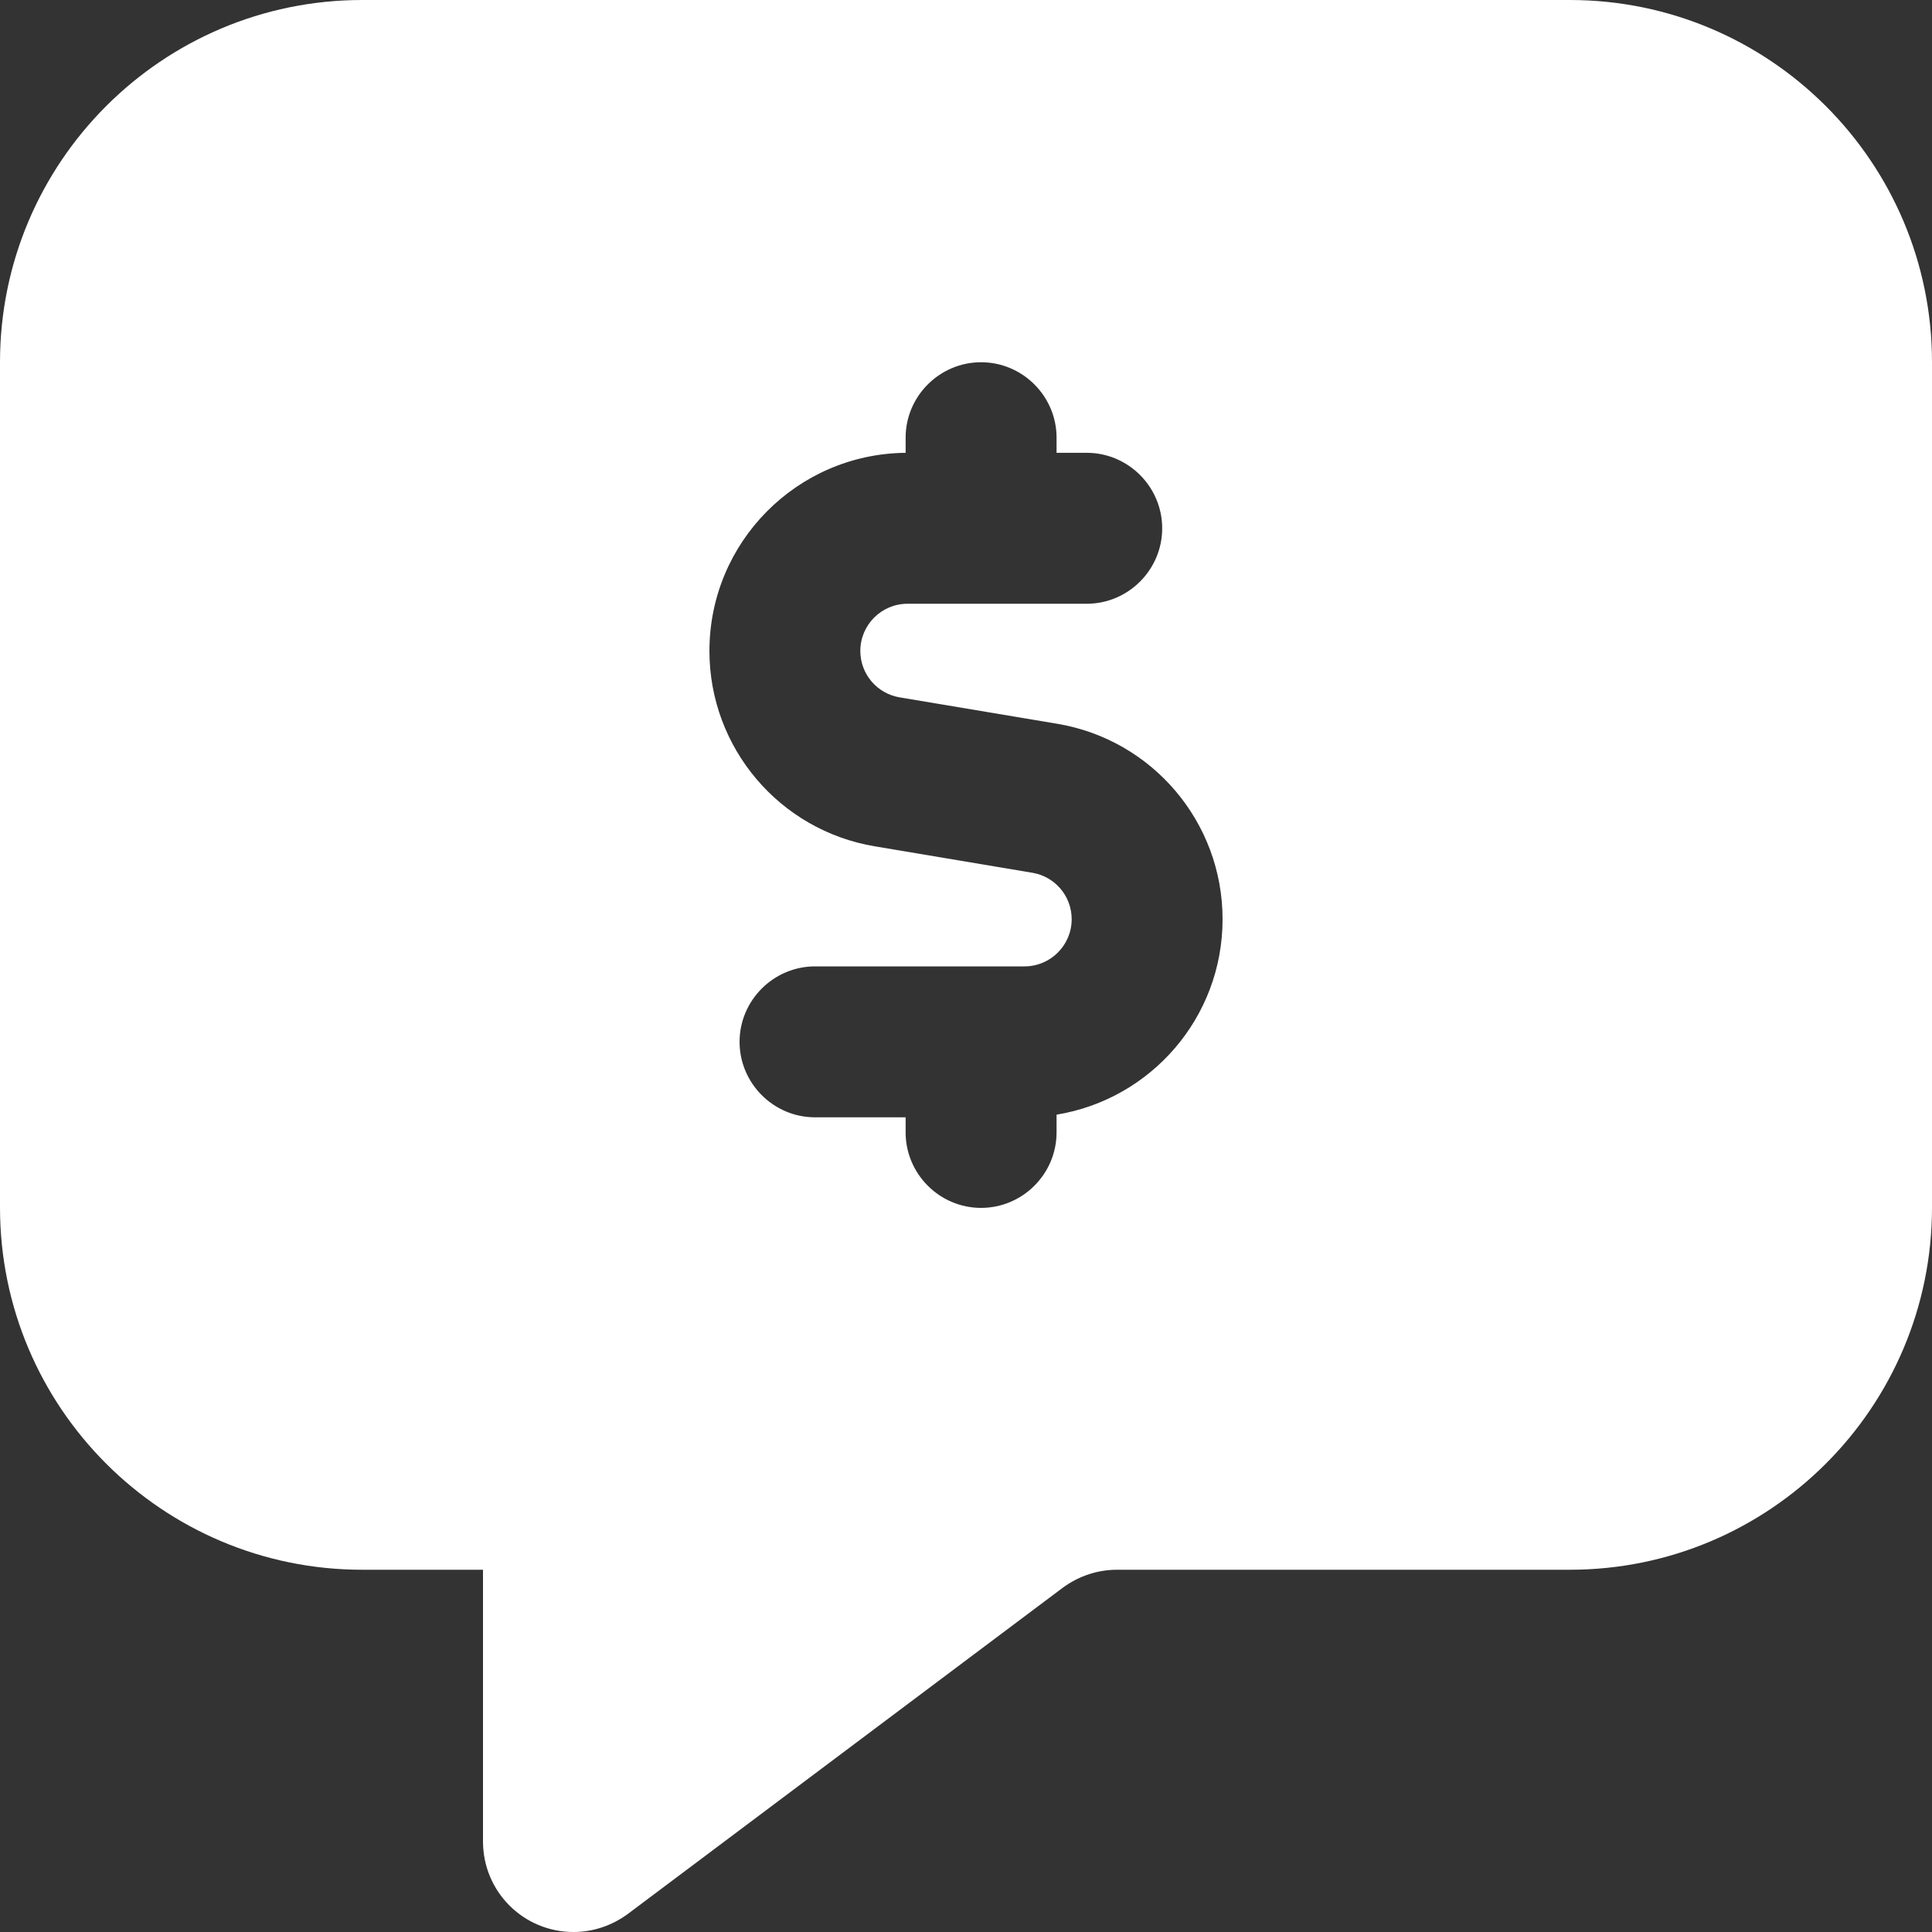<?xml version="1.0" encoding="utf-8"?>
<svg xmlns="http://www.w3.org/2000/svg" fill="none" height="100%" overflow="visible" preserveAspectRatio="none" style="display: block;" viewBox="0 0 40 40" width="100%">
<rect x="0" y="0" width="40" height="40" fill="#333333" stroke="none"/>
<path d="M0 7.5V25C0 29.141 3.359 32.5 7.5 32.5H10V38.125C10 39.164 10.836 40 11.875 40C12.281 40 12.672 39.867 13 39.625L22 32.875C22.328 32.633 22.719 32.5 23.125 32.5H32.5C36.641 32.5 40 29.141 40 25V7.5C40 3.359 36.641 0 32.5 0H7.5C3.359 0 0 3.359 0 7.5ZM20.312 7.5C21.172 7.5 21.875 8.203 21.875 9.062V9.375H22.5C23.359 9.375 24.062 10.078 24.062 10.938C24.062 11.797 23.359 12.5 22.5 12.5H18.789C18.25 12.5 17.812 12.938 17.812 13.477C17.812 13.953 18.156 14.359 18.625 14.438L21.883 14.984C23.859 15.312 25.312 17.023 25.312 19.031C25.312 21.07 23.828 22.758 21.875 23.078V23.445C21.875 24.305 21.172 25.008 20.312 25.008C19.453 25.008 18.75 24.305 18.75 23.445V23.133H16.875C16.016 23.133 15.312 22.43 15.312 21.57C15.312 20.711 16.016 20.008 16.875 20.008H21.211C21.75 20.008 22.188 19.57 22.188 19.031C22.188 18.555 21.844 18.148 21.375 18.07L18.117 17.523C16.141 17.195 14.688 15.484 14.688 13.477C14.688 11.227 16.5 9.398 18.75 9.375V9.062C18.75 8.203 19.453 7.5 20.312 7.5Z" fill="white" id="Primary"/>
</svg>